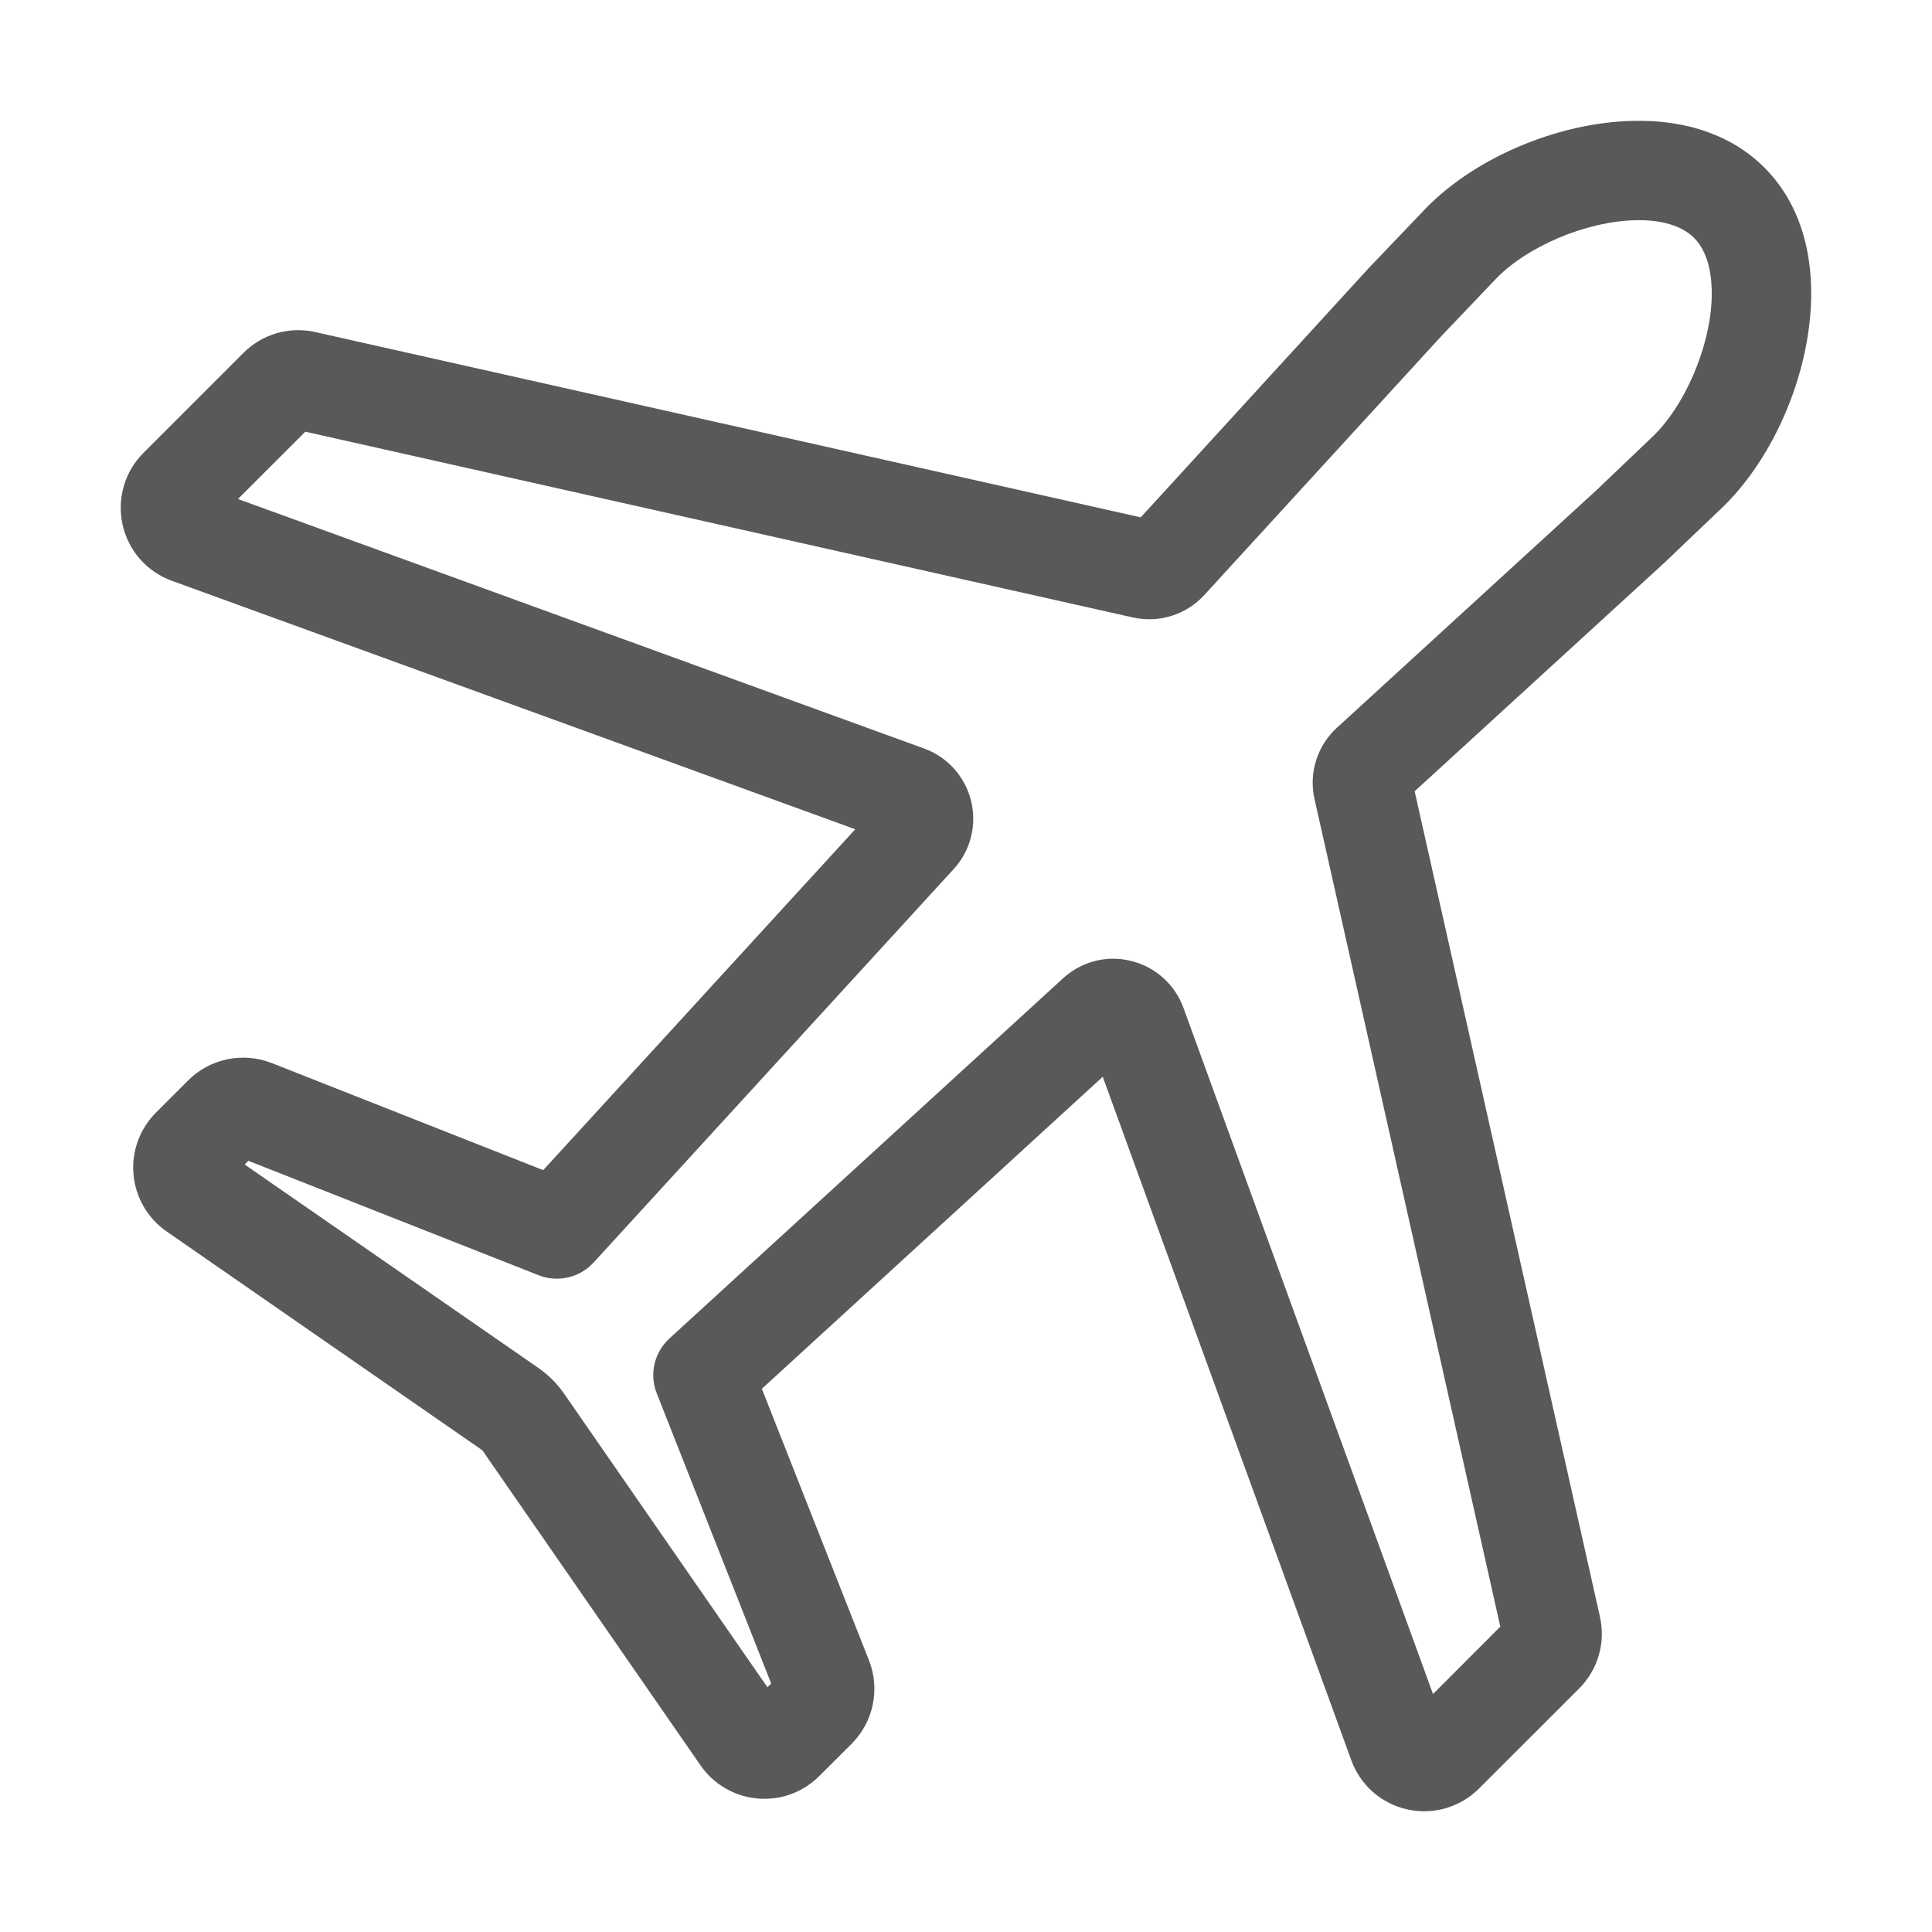 <?xml version="1.0" encoding="UTF-8"?>
<svg width="18px" height="18px" viewBox="0 0 18 18" version="1.1" xmlns="http://www.w3.org/2000/svg" xmlns:xlink="http://www.w3.org/1999/xlink">
    <title>通用/icon图标/line/亮色/头程</title>
    <g id="在窗V2.0" stroke="none" stroke-width="1" fill="none" fill-rule="evenodd">
        <g id="帮助中心" transform="translate(-160, -219)" fill="#000000">
            <g id="编组-9" transform="translate(160, 80)">
                <g id="编组-2" transform="translate(0, 80)">
                    <g id="编组-3" transform="translate(0, 48)">
                        <g id="编组" transform="translate(0, 11)">
                            <rect id="矩形" fill-rule="nonzero" opacity="0" x="0" y="0" width="18" height="18"></rect>
                            <path d="M13.27,16.875 C13.218,16.875 13.165,16.869 13.112,16.858 C12.869,16.804 12.674,16.632 12.589,16.398 L10.274,10.032 L7.098,12.939 L8.096,15.469 C8.202,15.737 8.138,16.043 7.934,16.247 L7.633,16.547 C7.481,16.699 7.271,16.776 7.057,16.756 C6.842,16.737 6.649,16.624 6.527,16.448 L4.494,13.512 L1.552,11.473 C1.376,11.351 1.263,11.157 1.244,10.943 C1.224,10.729 1.301,10.518 1.453,10.366 L1.753,10.066 C1.957,9.862 2.262,9.799 2.531,9.904 L5.061,10.902 L7.968,7.726 L1.601,5.411 C1.368,5.326 1.196,5.131 1.142,4.888 C1.089,4.645 1.161,4.395 1.337,4.219 L2.268,3.288 C2.444,3.112 2.695,3.039 2.938,3.094 L10.628,4.82 L12.751,2.499 L13.244,1.983 C13.7,1.487 14.495,1.141 15.218,1.126 C15.723,1.115 16.143,1.266 16.438,1.561 C16.734,1.857 16.885,2.279 16.874,2.782 C16.859,3.505 16.512,4.3 16.011,4.762 L15.508,5.242 L13.18,7.372 L14.906,15.061 C14.906,15.061 14.906,15.062 14.906,15.062 C14.961,15.305 14.888,15.555 14.712,15.732 L13.78,16.663 C13.643,16.8 13.46,16.875 13.27,16.875 Z M10.373,8.932 C10.428,8.932 10.483,8.939 10.538,8.953 C10.764,9.008 10.947,9.172 11.026,9.39 L13.351,15.783 L13.978,15.155 L12.247,7.444 C12.192,7.203 12.272,6.948 12.456,6.78 L14.875,4.566 L15.378,4.086 C15.696,3.793 15.938,3.226 15.948,2.763 C15.951,2.592 15.926,2.359 15.783,2.216 C15.64,2.074 15.406,2.047 15.237,2.052 C14.773,2.061 14.207,2.304 13.92,2.616 L13.428,3.132 L11.22,5.544 C11.053,5.727 10.798,5.807 10.556,5.753 L2.845,4.022 L2.217,4.649 L8.61,6.974 C8.828,7.053 8.992,7.236 9.047,7.461 C9.103,7.686 9.043,7.925 8.886,8.096 L5.53,11.763 C5.4,11.905 5.196,11.951 5.018,11.881 L2.314,10.815 L2.28,10.85 L5.015,12.744 C5.109,12.809 5.191,12.891 5.256,12.985 L7.15,15.72 L7.185,15.685 L6.119,12.982 C6.048,12.804 6.095,12.6 6.237,12.47 L9.904,9.115 C10.034,8.996 10.201,8.932 10.373,8.932 L10.373,8.932 Z" id="形状" fill-opacity="0.65"></path>
                        </g>
                    </g>
                </g>
            </g>
        </g>
    </g>
</svg>